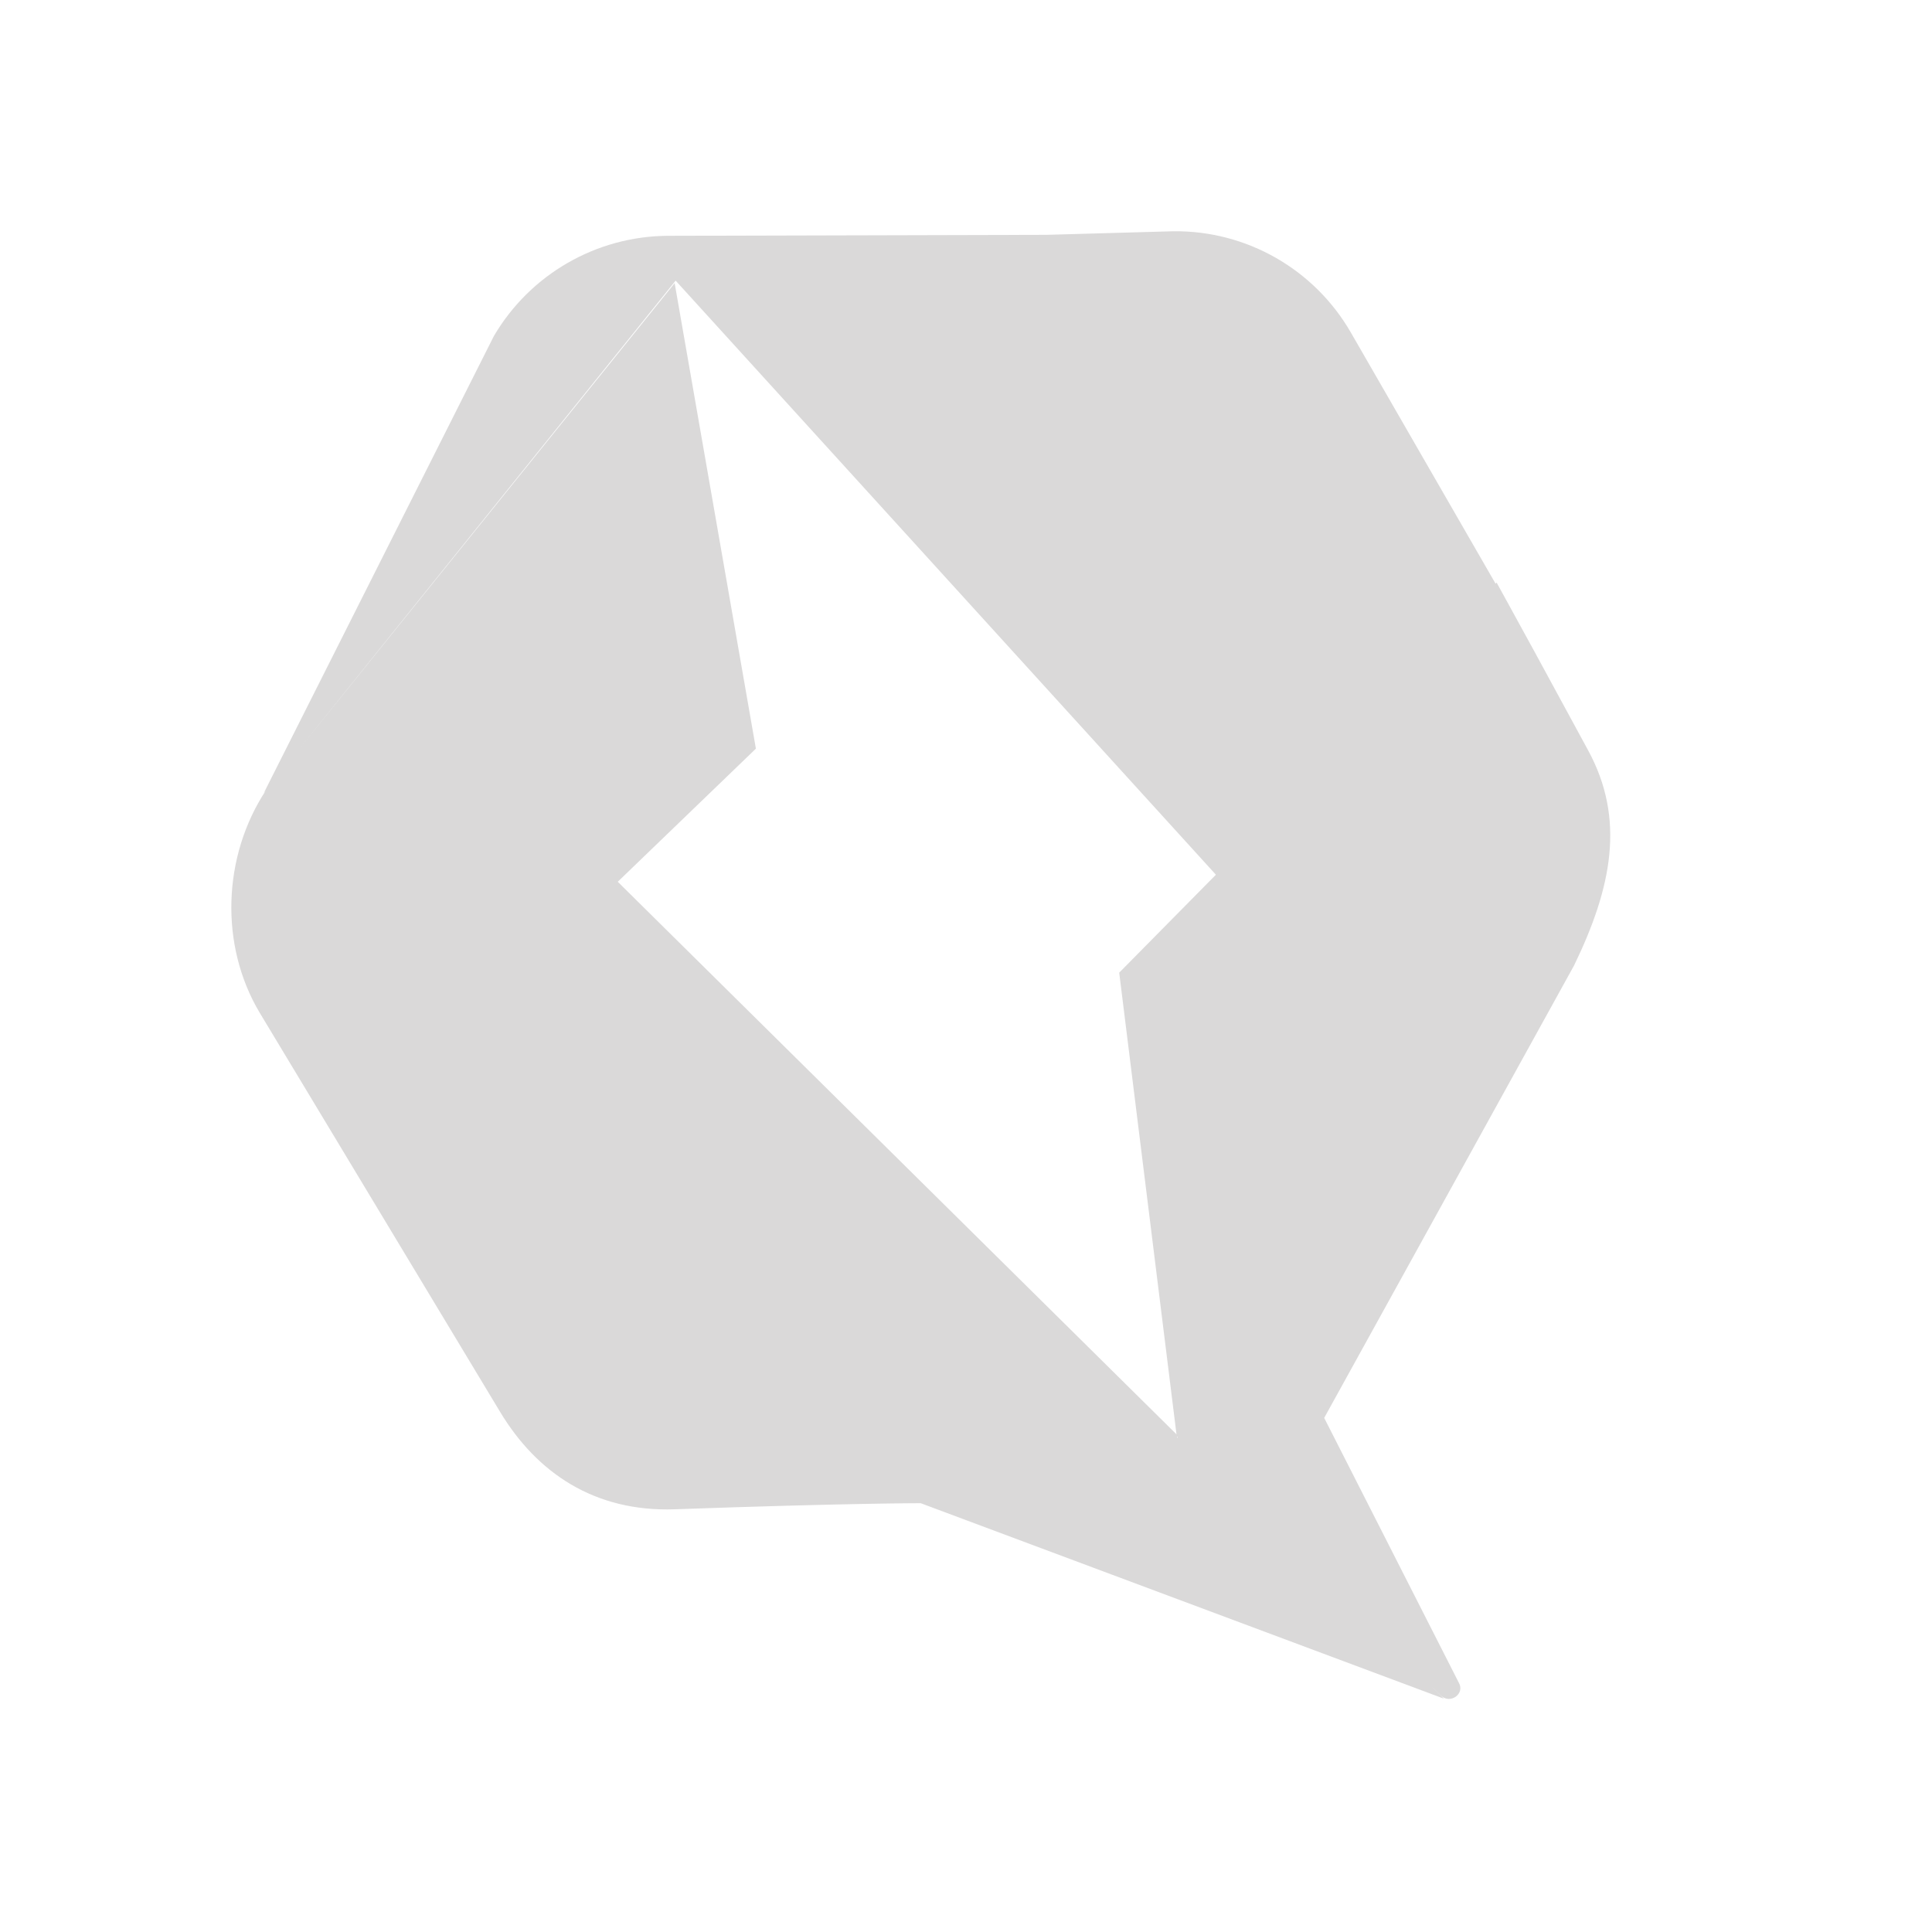 <svg width="20" height="20" viewBox="0 0 20 20" fill="none" xmlns="http://www.w3.org/2000/svg">
<g id="Frame">
<path id="Vector" d="M12.146 2.394L10.833 2.431L6.912 2.441C6.171 2.446 5.488 2.84 5.113 3.478L2.731 8.209L2.752 8.183C2.306 8.861 2.269 9.782 2.689 10.485L5.176 14.614C5.556 15.246 6.154 15.654 6.988 15.624C8.754 15.561 9.531 15.561 9.531 15.561L14.948 17.585L14.807 17.446L14.917 17.553C15.012 17.645 15.166 17.535 15.103 17.422L13.708 14.678L16.295 9.994C16.687 9.185 16.827 8.478 16.44 7.767L15.889 6.753L15.604 6.233L15.493 6.031L15.482 6.042L13.985 3.444C13.607 2.787 12.904 2.385 12.146 2.394ZM14.948 17.585L14.949 17.587V17.587L14.948 17.585ZM6.994 2.905L12.587 9.055L11.586 10.069L12.179 14.848L6.395 9.128L7.825 7.75L6.984 2.931L3.076 7.78L6.994 2.905ZM12.192 14.87V14.883L12.187 14.884V14.876L12.192 14.87Z" fill="#DAD9D9"/>
</g>
</svg>
